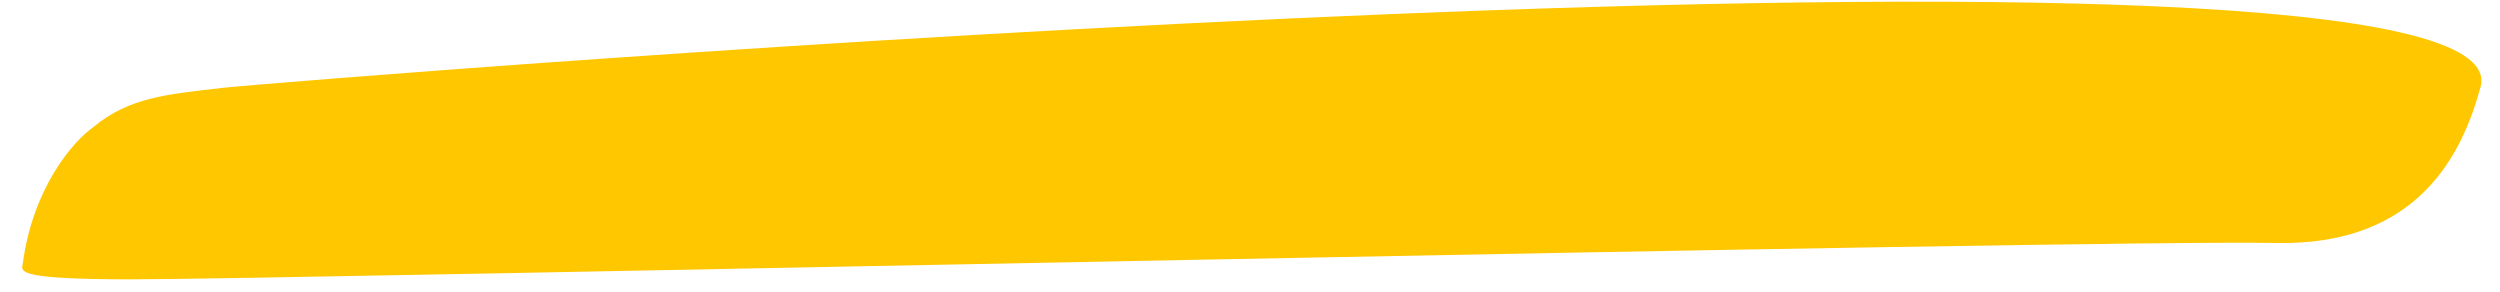 <svg width="77" height="9" viewBox="0 0 77 9" fill="none" xmlns="http://www.w3.org/2000/svg">
<path d="M70.077 7.484C64.772 7.366 8.446 8.615 3.912 8.604C0.71 8.596 0.625 8.396 0.696 8.152C1.007 5.763 2.274 4.335 2.869 3.92C3.971 2.995 5.155 2.906 6.825 2.709C8.495 2.513 77.996 -3.152 76.401 2.681C75.855 4.678 74.528 7.583 70.077 7.484Z" fill="#FFC700"/>
</svg>
